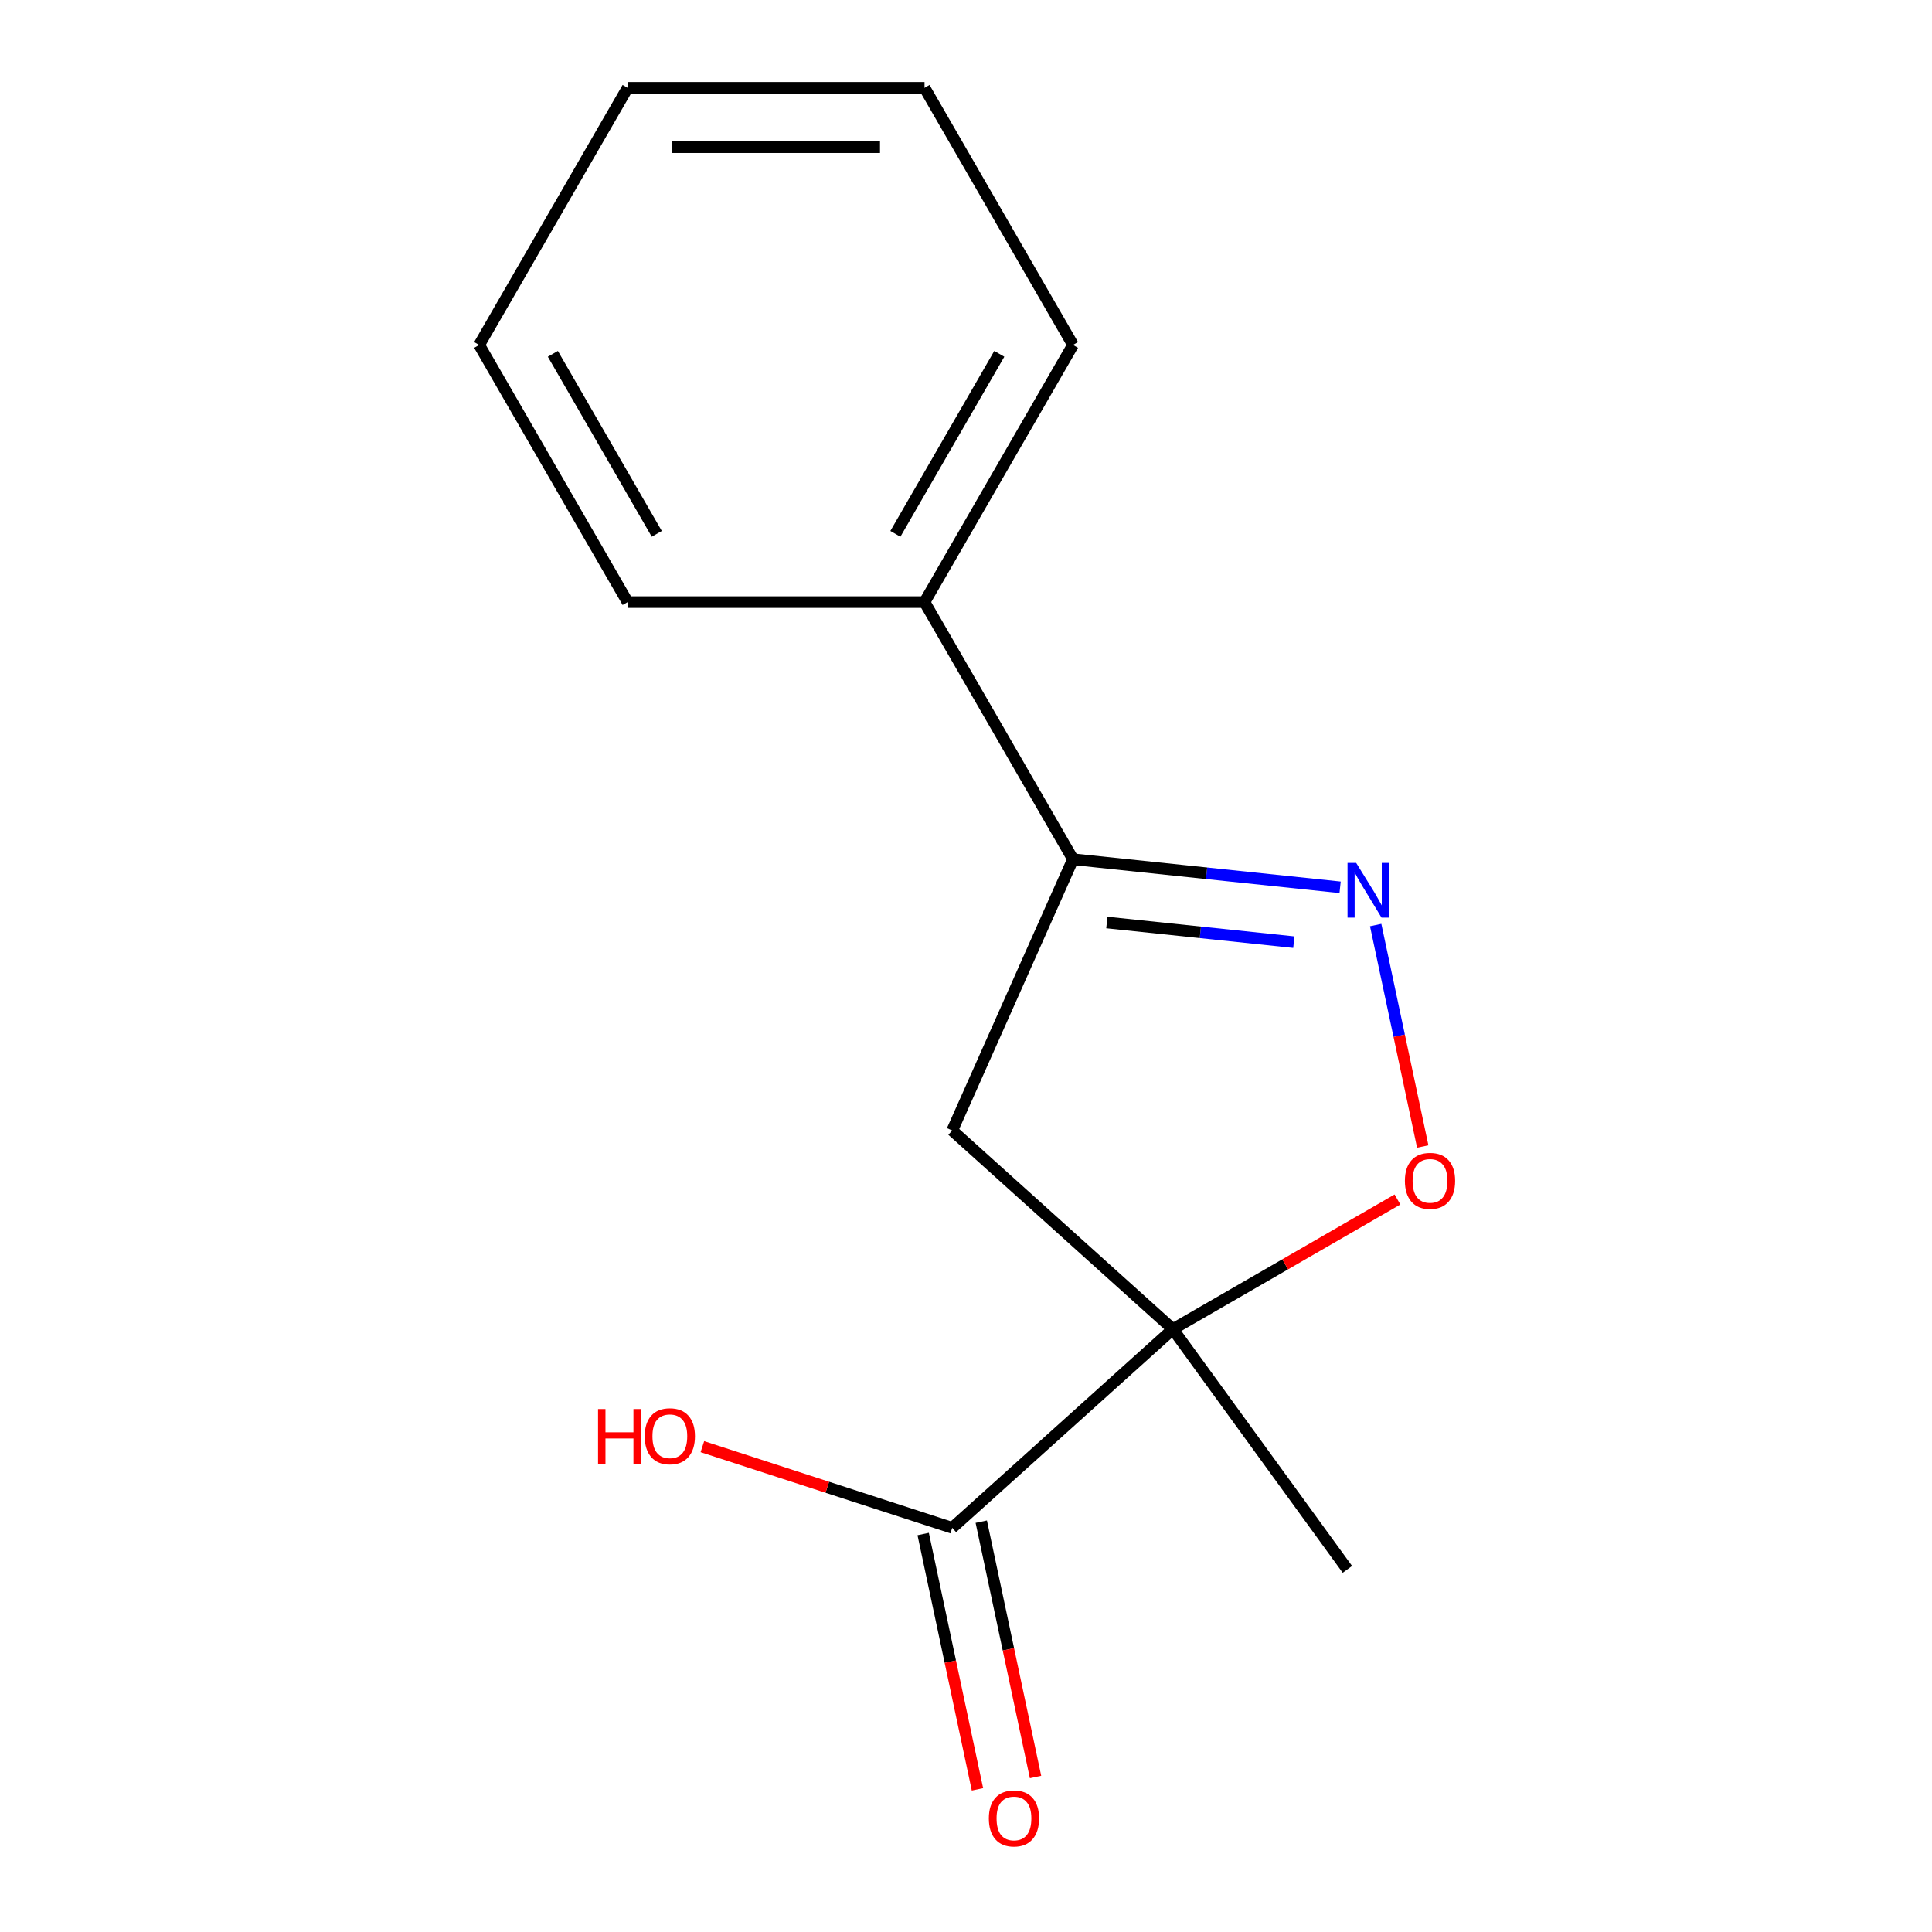 <?xml version='1.0' encoding='iso-8859-1'?>
<svg version='1.1' baseProfile='full'
              xmlns='http://www.w3.org/2000/svg'
                      xmlns:rdkit='http://www.rdkit.org/xml'
                      xmlns:xlink='http://www.w3.org/1999/xlink'
                  xml:space='preserve'
width='1000px' height='1000px' viewBox='0 0 1000 1000'>
<!-- END OF HEADER -->
<rect style='opacity:1.0;fill:#FFFFFF;stroke:none' width='1000' height='1000' x='0' y='0'> </rect>
<path class='bond-1' d='M 607.079,687.97 L 665.206,654.411' style='fill:none;fill-rule:evenodd;stroke:#000000;stroke-width:6px;stroke-linecap:butt;stroke-linejoin:miter;stroke-opacity:1' />
<path class='bond-1' d='M 665.206,654.411 L 723.332,620.851' style='fill:none;fill-rule:evenodd;stroke:#FF0000;stroke-width:6px;stroke-linecap:butt;stroke-linejoin:miter;stroke-opacity:1' />
<path class='bond-3' d='M 607.079,687.97 L 492.87,585.135' style='fill:none;fill-rule:evenodd;stroke:#000000;stroke-width:6px;stroke-linecap:butt;stroke-linejoin:miter;stroke-opacity:1' />
<path class='bond-4' d='M 607.079,687.97 L 492.87,790.804' style='fill:none;fill-rule:evenodd;stroke:#000000;stroke-width:6px;stroke-linecap:butt;stroke-linejoin:miter;stroke-opacity:1' />
<path class='bond-8' d='M 607.079,687.97 L 697.413,812.303' style='fill:none;fill-rule:evenodd;stroke:#000000;stroke-width:6px;stroke-linecap:butt;stroke-linejoin:miter;stroke-opacity:1' />
<path class='bond-0' d='M 712.047,478.804 L 724.229,536.115' style='fill:none;fill-rule:evenodd;stroke:#0000FF;stroke-width:6px;stroke-linecap:butt;stroke-linejoin:miter;stroke-opacity:1' />
<path class='bond-0' d='M 724.229,536.115 L 736.411,593.426' style='fill:none;fill-rule:evenodd;stroke:#FF0000;stroke-width:6px;stroke-linecap:butt;stroke-linejoin:miter;stroke-opacity:1' />
<path class='bond-14' d='M 693.639,459.269 L 624.509,452.003' style='fill:none;fill-rule:evenodd;stroke:#0000FF;stroke-width:6px;stroke-linecap:butt;stroke-linejoin:miter;stroke-opacity:1' />
<path class='bond-14' d='M 624.509,452.003 L 555.379,444.738' style='fill:none;fill-rule:evenodd;stroke:#000000;stroke-width:6px;stroke-linecap:butt;stroke-linejoin:miter;stroke-opacity:1' />
<path class='bond-14' d='M 669.687,487.658 L 621.296,482.572' style='fill:none;fill-rule:evenodd;stroke:#0000FF;stroke-width:6px;stroke-linecap:butt;stroke-linejoin:miter;stroke-opacity:1' />
<path class='bond-14' d='M 621.296,482.572 L 572.905,477.486' style='fill:none;fill-rule:evenodd;stroke:#000000;stroke-width:6px;stroke-linecap:butt;stroke-linejoin:miter;stroke-opacity:1' />
<path class='bond-2' d='M 555.379,444.738 L 492.87,585.135' style='fill:none;fill-rule:evenodd;stroke:#000000;stroke-width:6px;stroke-linecap:butt;stroke-linejoin:miter;stroke-opacity:1' />
<path class='bond-6' d='M 555.379,444.738 L 478.537,311.643' style='fill:none;fill-rule:evenodd;stroke:#000000;stroke-width:6px;stroke-linecap:butt;stroke-linejoin:miter;stroke-opacity:1' />
<path class='bond-5' d='M 477.837,794 L 491.883,860.082' style='fill:none;fill-rule:evenodd;stroke:#000000;stroke-width:6px;stroke-linecap:butt;stroke-linejoin:miter;stroke-opacity:1' />
<path class='bond-5' d='M 491.883,860.082 L 505.93,926.163' style='fill:none;fill-rule:evenodd;stroke:#FF0000;stroke-width:6px;stroke-linecap:butt;stroke-linejoin:miter;stroke-opacity:1' />
<path class='bond-5' d='M 507.902,787.609 L 521.949,853.691' style='fill:none;fill-rule:evenodd;stroke:#000000;stroke-width:6px;stroke-linecap:butt;stroke-linejoin:miter;stroke-opacity:1' />
<path class='bond-5' d='M 521.949,853.691 L 535.995,919.773' style='fill:none;fill-rule:evenodd;stroke:#FF0000;stroke-width:6px;stroke-linecap:butt;stroke-linejoin:miter;stroke-opacity:1' />
<path class='bond-7' d='M 492.87,790.804 L 428.21,769.795' style='fill:none;fill-rule:evenodd;stroke:#000000;stroke-width:6px;stroke-linecap:butt;stroke-linejoin:miter;stroke-opacity:1' />
<path class='bond-7' d='M 428.21,769.795 L 363.55,748.786' style='fill:none;fill-rule:evenodd;stroke:#FF0000;stroke-width:6px;stroke-linecap:butt;stroke-linejoin:miter;stroke-opacity:1' />
<path class='bond-9' d='M 478.537,311.643 L 555.379,178.549' style='fill:none;fill-rule:evenodd;stroke:#000000;stroke-width:6px;stroke-linecap:butt;stroke-linejoin:miter;stroke-opacity:1' />
<path class='bond-9' d='M 463.444,276.311 L 517.234,183.145' style='fill:none;fill-rule:evenodd;stroke:#000000;stroke-width:6px;stroke-linecap:butt;stroke-linejoin:miter;stroke-opacity:1' />
<path class='bond-10' d='M 478.537,311.643 L 324.853,311.643' style='fill:none;fill-rule:evenodd;stroke:#000000;stroke-width:6px;stroke-linecap:butt;stroke-linejoin:miter;stroke-opacity:1' />
<path class='bond-12' d='M 555.379,178.549 L 478.537,45.455' style='fill:none;fill-rule:evenodd;stroke:#000000;stroke-width:6px;stroke-linecap:butt;stroke-linejoin:miter;stroke-opacity:1' />
<path class='bond-11' d='M 324.853,311.643 L 248.011,178.549' style='fill:none;fill-rule:evenodd;stroke:#000000;stroke-width:6px;stroke-linecap:butt;stroke-linejoin:miter;stroke-opacity:1' />
<path class='bond-11' d='M 339.945,276.311 L 286.156,183.145' style='fill:none;fill-rule:evenodd;stroke:#000000;stroke-width:6px;stroke-linecap:butt;stroke-linejoin:miter;stroke-opacity:1' />
<path class='bond-13' d='M 248.011,178.549 L 324.853,45.455' style='fill:none;fill-rule:evenodd;stroke:#000000;stroke-width:6px;stroke-linecap:butt;stroke-linejoin:miter;stroke-opacity:1' />
<path class='bond-15' d='M 478.537,45.455 L 324.853,45.455' style='fill:none;fill-rule:evenodd;stroke:#000000;stroke-width:6px;stroke-linecap:butt;stroke-linejoin:miter;stroke-opacity:1' />
<path class='bond-15' d='M 455.484,76.191 L 347.905,76.191' style='fill:none;fill-rule:evenodd;stroke:#000000;stroke-width:6px;stroke-linecap:butt;stroke-linejoin:miter;stroke-opacity:1' />
<path  class='atom-1' d='M 701.961 446.642
L 711.241 461.642
Q 712.161 463.122, 713.641 465.802
Q 715.121 468.482, 715.201 468.642
L 715.201 446.642
L 718.961 446.642
L 718.961 474.962
L 715.081 474.962
L 705.121 458.562
Q 703.961 456.642, 702.721 454.442
Q 701.521 452.242, 701.161 451.562
L 701.161 474.962
L 697.481 474.962
L 697.481 446.642
L 701.961 446.642
' fill='#0000FF'/>
<path  class='atom-2' d='M 727.174 611.208
Q 727.174 604.408, 730.534 600.608
Q 733.894 596.808, 740.174 596.808
Q 746.454 596.808, 749.814 600.608
Q 753.174 604.408, 753.174 611.208
Q 753.174 618.088, 749.774 622.008
Q 746.374 625.888, 740.174 625.888
Q 733.934 625.888, 730.534 622.008
Q 727.174 618.128, 727.174 611.208
M 740.174 622.688
Q 744.494 622.688, 746.814 619.808
Q 749.174 616.888, 749.174 611.208
Q 749.174 605.648, 746.814 602.848
Q 744.494 600.008, 740.174 600.008
Q 735.854 600.008, 733.494 602.808
Q 731.174 605.608, 731.174 611.208
Q 731.174 616.928, 733.494 619.808
Q 735.854 622.688, 740.174 622.688
' fill='#FF0000'/>
<path  class='atom-6' d='M 511.823 941.21
Q 511.823 934.41, 515.183 930.61
Q 518.543 926.81, 524.823 926.81
Q 531.103 926.81, 534.463 930.61
Q 537.823 934.41, 537.823 941.21
Q 537.823 948.09, 534.423 952.01
Q 531.023 955.89, 524.823 955.89
Q 518.583 955.89, 515.183 952.01
Q 511.823 948.13, 511.823 941.21
M 524.823 952.69
Q 529.143 952.69, 531.463 949.81
Q 533.823 946.89, 533.823 941.21
Q 533.823 935.65, 531.463 932.85
Q 529.143 930.01, 524.823 930.01
Q 520.503 930.01, 518.143 932.81
Q 515.823 935.61, 515.823 941.21
Q 515.823 946.93, 518.143 949.81
Q 520.503 952.69, 524.823 952.69
' fill='#FF0000'/>
<path  class='atom-8' d='M 309.548 729.313
L 313.388 729.313
L 313.388 741.353
L 327.868 741.353
L 327.868 729.313
L 331.708 729.313
L 331.708 757.633
L 327.868 757.633
L 327.868 744.553
L 313.388 744.553
L 313.388 757.633
L 309.548 757.633
L 309.548 729.313
' fill='#FF0000'/>
<path  class='atom-8' d='M 333.708 743.393
Q 333.708 736.593, 337.068 732.793
Q 340.428 728.993, 346.708 728.993
Q 352.988 728.993, 356.348 732.793
Q 359.708 736.593, 359.708 743.393
Q 359.708 750.273, 356.308 754.193
Q 352.908 758.073, 346.708 758.073
Q 340.468 758.073, 337.068 754.193
Q 333.708 750.313, 333.708 743.393
M 346.708 754.873
Q 351.028 754.873, 353.348 751.993
Q 355.708 749.073, 355.708 743.393
Q 355.708 737.833, 353.348 735.033
Q 351.028 732.193, 346.708 732.193
Q 342.388 732.193, 340.028 734.993
Q 337.708 737.793, 337.708 743.393
Q 337.708 749.113, 340.028 751.993
Q 342.388 754.873, 346.708 754.873
' fill='#FF0000'/>
</svg>
